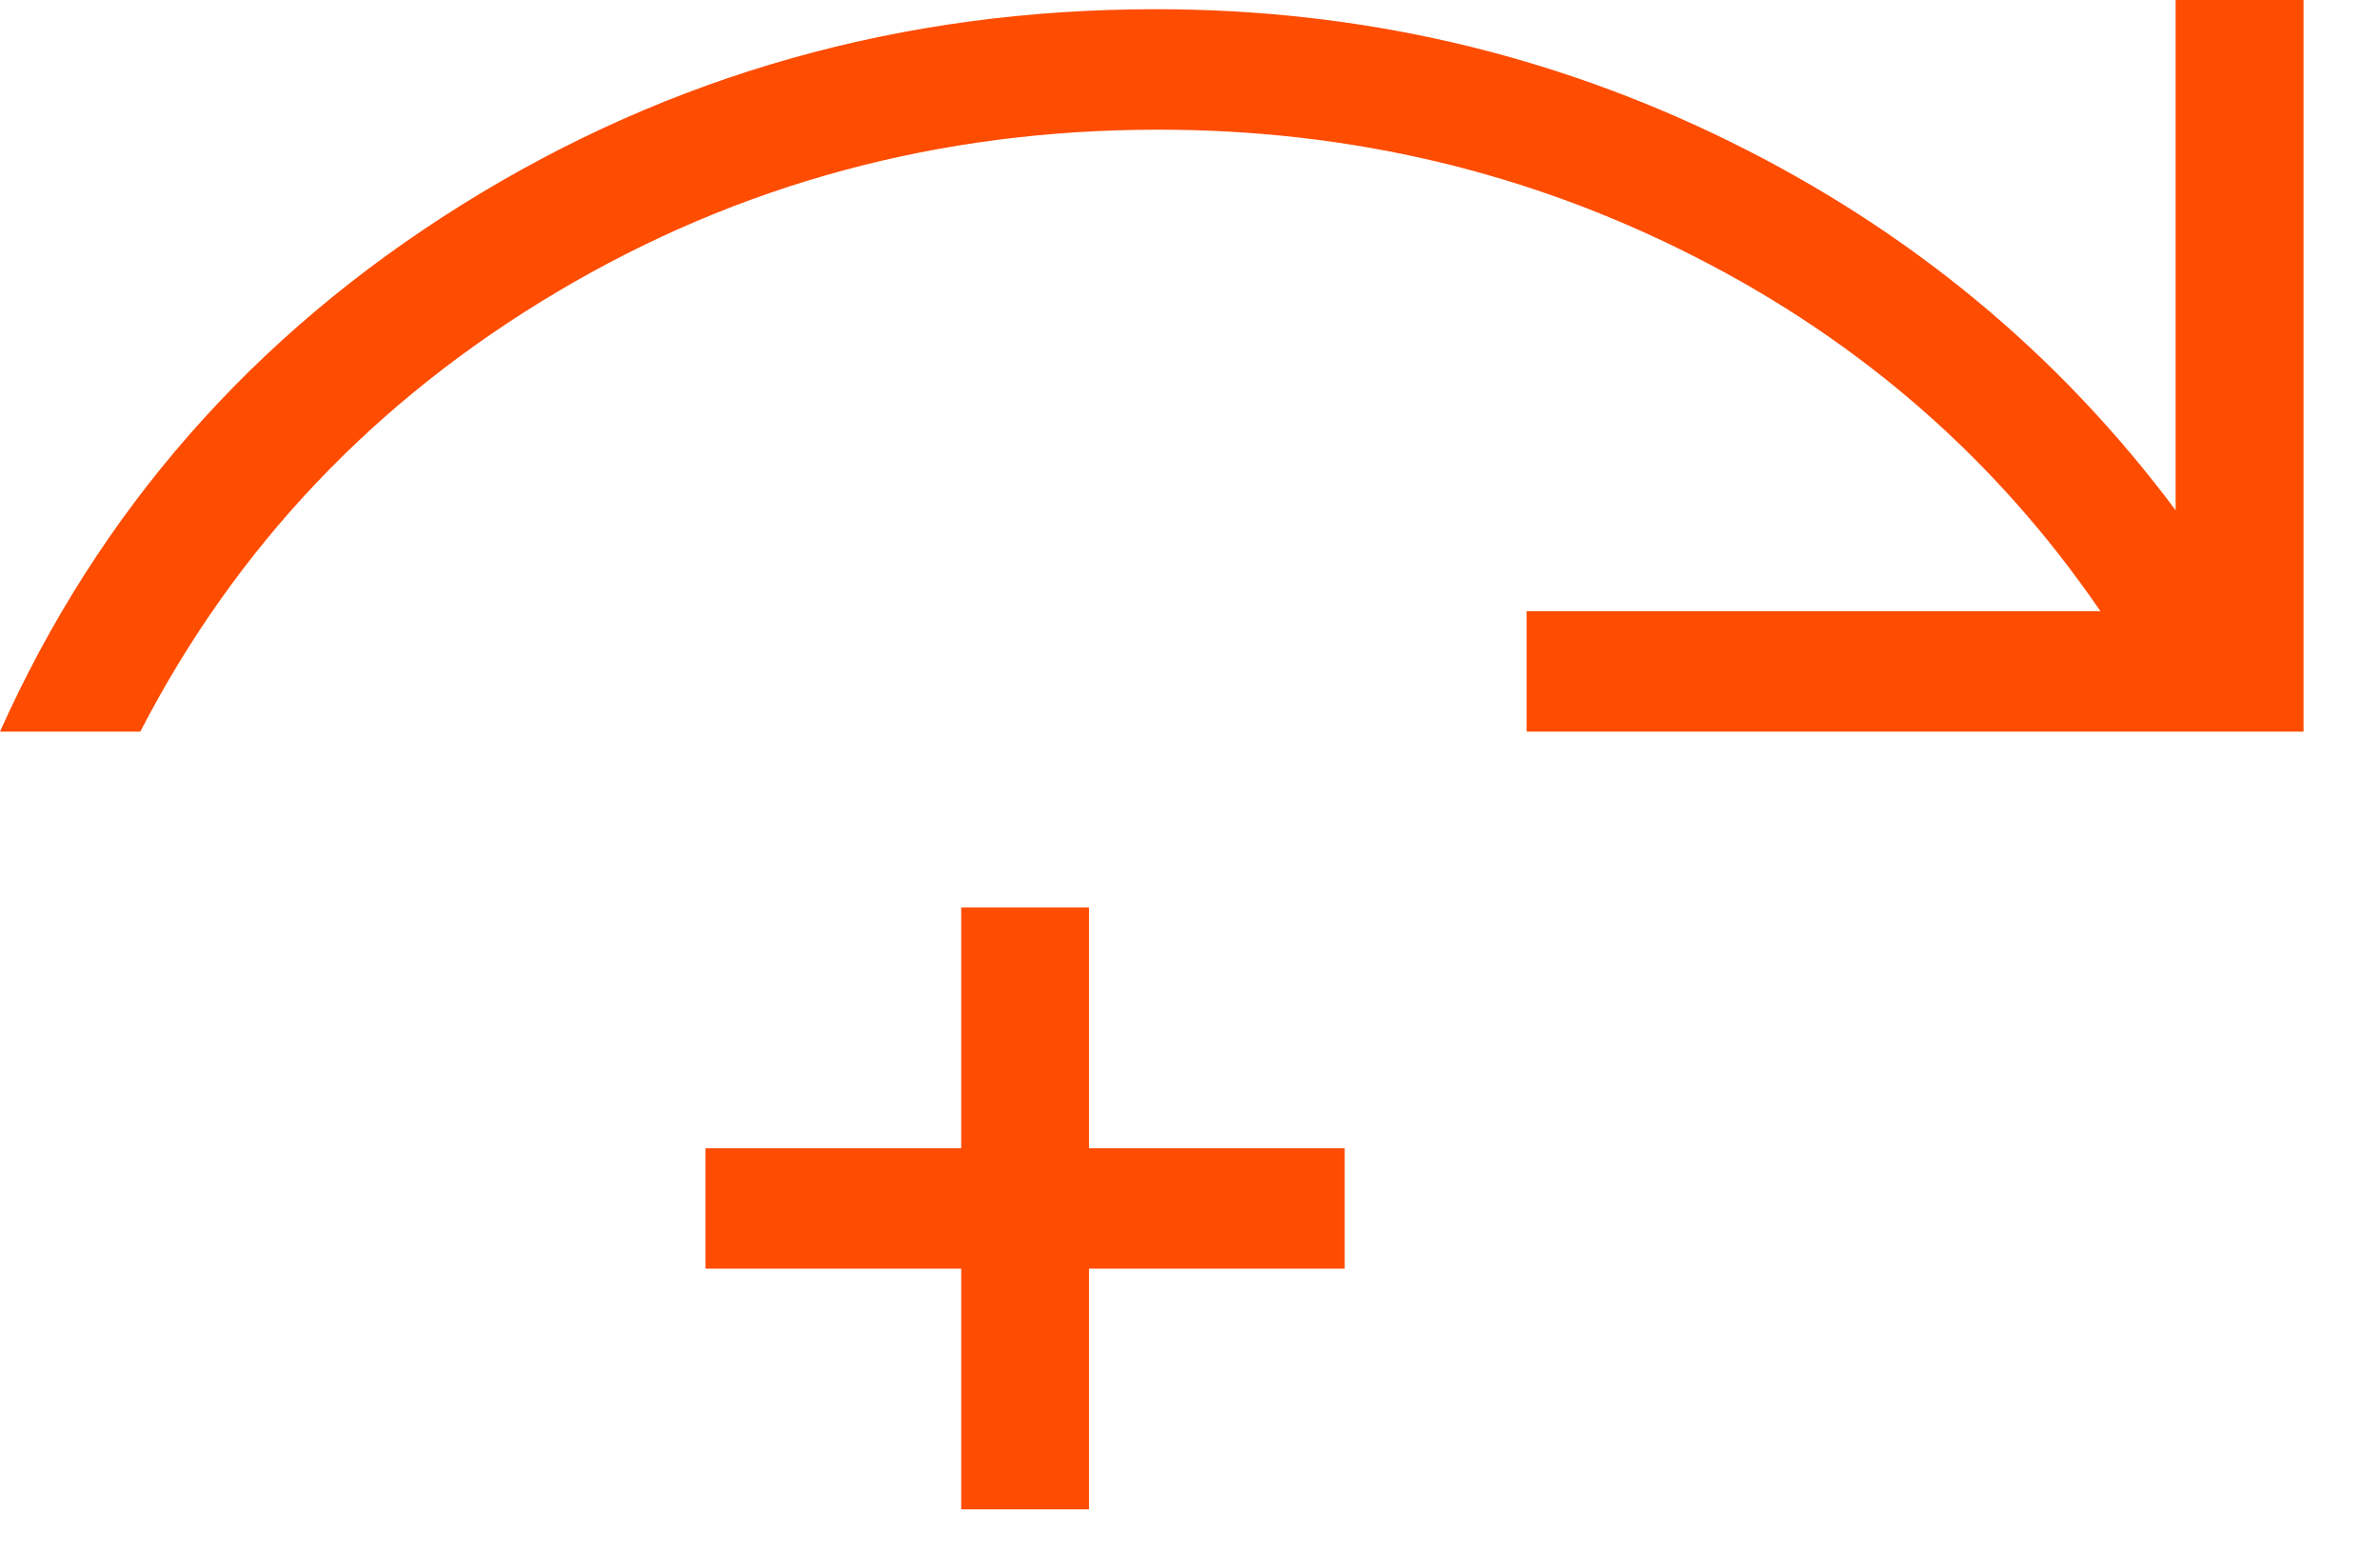 <?xml version="1.0" encoding="UTF-8"?> <svg xmlns="http://www.w3.org/2000/svg" width="23" height="15" viewBox="0 0 23 15" fill="none"><path d="M6.818 11.095L9.289 11.095L9.289 8.769L10.524 8.769L10.524 11.095L12.995 11.095L12.995 12.258L10.524 12.258L10.524 14.584L9.289 14.584L9.289 12.258L6.818 12.258L6.818 11.095ZM1.59837e-06 7.069C0.957 4.934 2.445 3.238 4.464 1.978C6.483 0.719 8.719 0.089 11.171 0.089C13.139 0.089 14.991 0.517 16.724 1.371C18.457 2.226 19.891 3.412 21.025 4.93L21.025 -0L22.261 -0L22.261 7.069L14.753 7.069L14.753 5.905L20.298 5.905C19.296 4.442 17.99 3.301 16.382 2.482C14.774 1.662 13.044 1.253 11.194 1.253C9.078 1.253 7.14 1.776 5.38 2.823C3.619 3.87 2.278 5.285 1.356 7.069L1.59837e-06 7.069Z" fill="#FE4C01"></path></svg> 